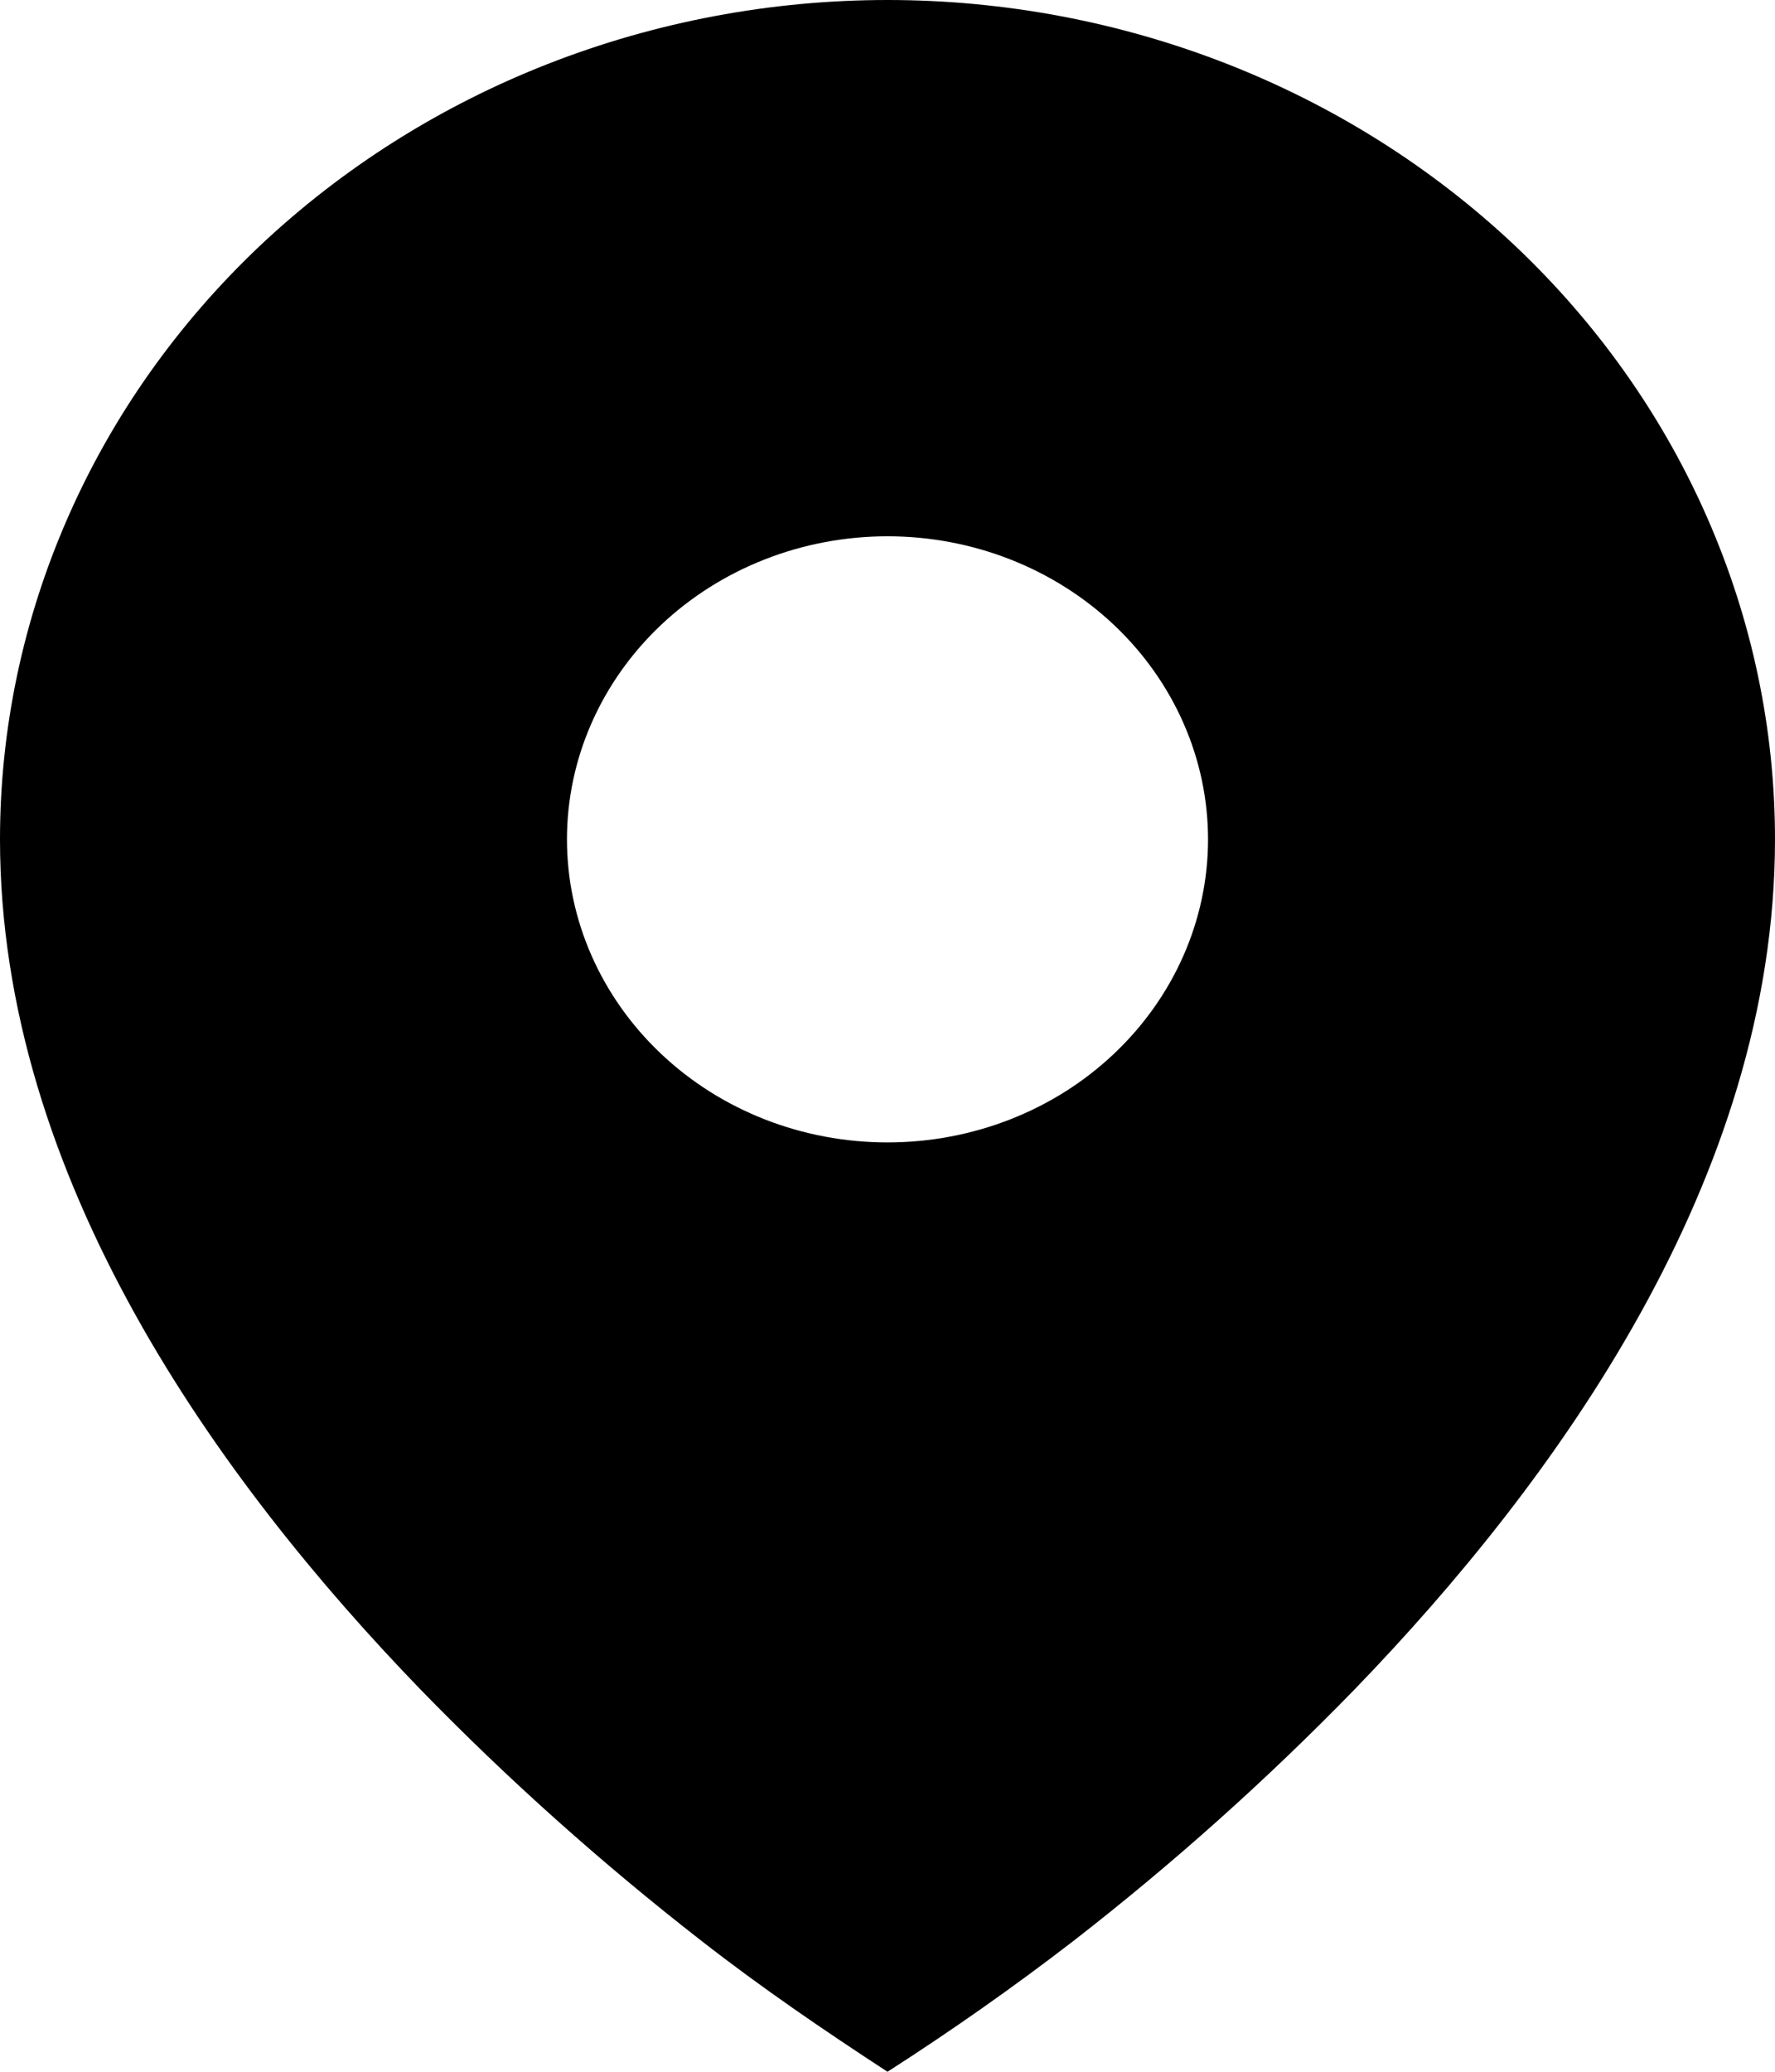 <svg width="12" height="14" viewBox="0 0 12 14" fill="none" xmlns="http://www.w3.org/2000/svg">
<path d="M4.743 13.116C5.147 13.431 5.569 13.719 6 14C6.432 13.723 6.852 13.428 7.257 13.116C7.932 12.592 8.568 12.023 9.159 11.415C10.521 10.006 12 7.964 12 5.672C12 4.927 11.845 4.19 11.543 3.501C11.242 2.813 10.8 2.188 10.243 1.661C9.685 1.135 9.024 0.717 8.296 0.432C7.568 0.147 6.788 0 6 0C5.212 0 4.432 0.147 3.704 0.432C2.976 0.717 2.315 1.135 1.757 1.661C1.2 2.188 0.758 2.813 0.457 3.501C0.155 4.19 -1.17411e-08 4.927 0 5.672C0 7.964 1.479 10.006 2.841 11.415C3.432 12.023 4.068 12.591 4.743 13.116ZM6 7.72C5.425 7.72 4.874 7.505 4.468 7.12C4.062 6.736 3.833 6.215 3.833 5.672C3.833 5.129 4.062 4.608 4.468 4.224C4.874 3.84 5.425 3.624 6 3.624C6.575 3.624 7.126 3.84 7.532 4.224C7.938 4.608 8.167 5.129 8.167 5.672C8.167 6.215 7.938 6.736 7.532 7.12C7.126 7.505 6.575 7.72 6 7.72Z" fill="black"/>
</svg>
